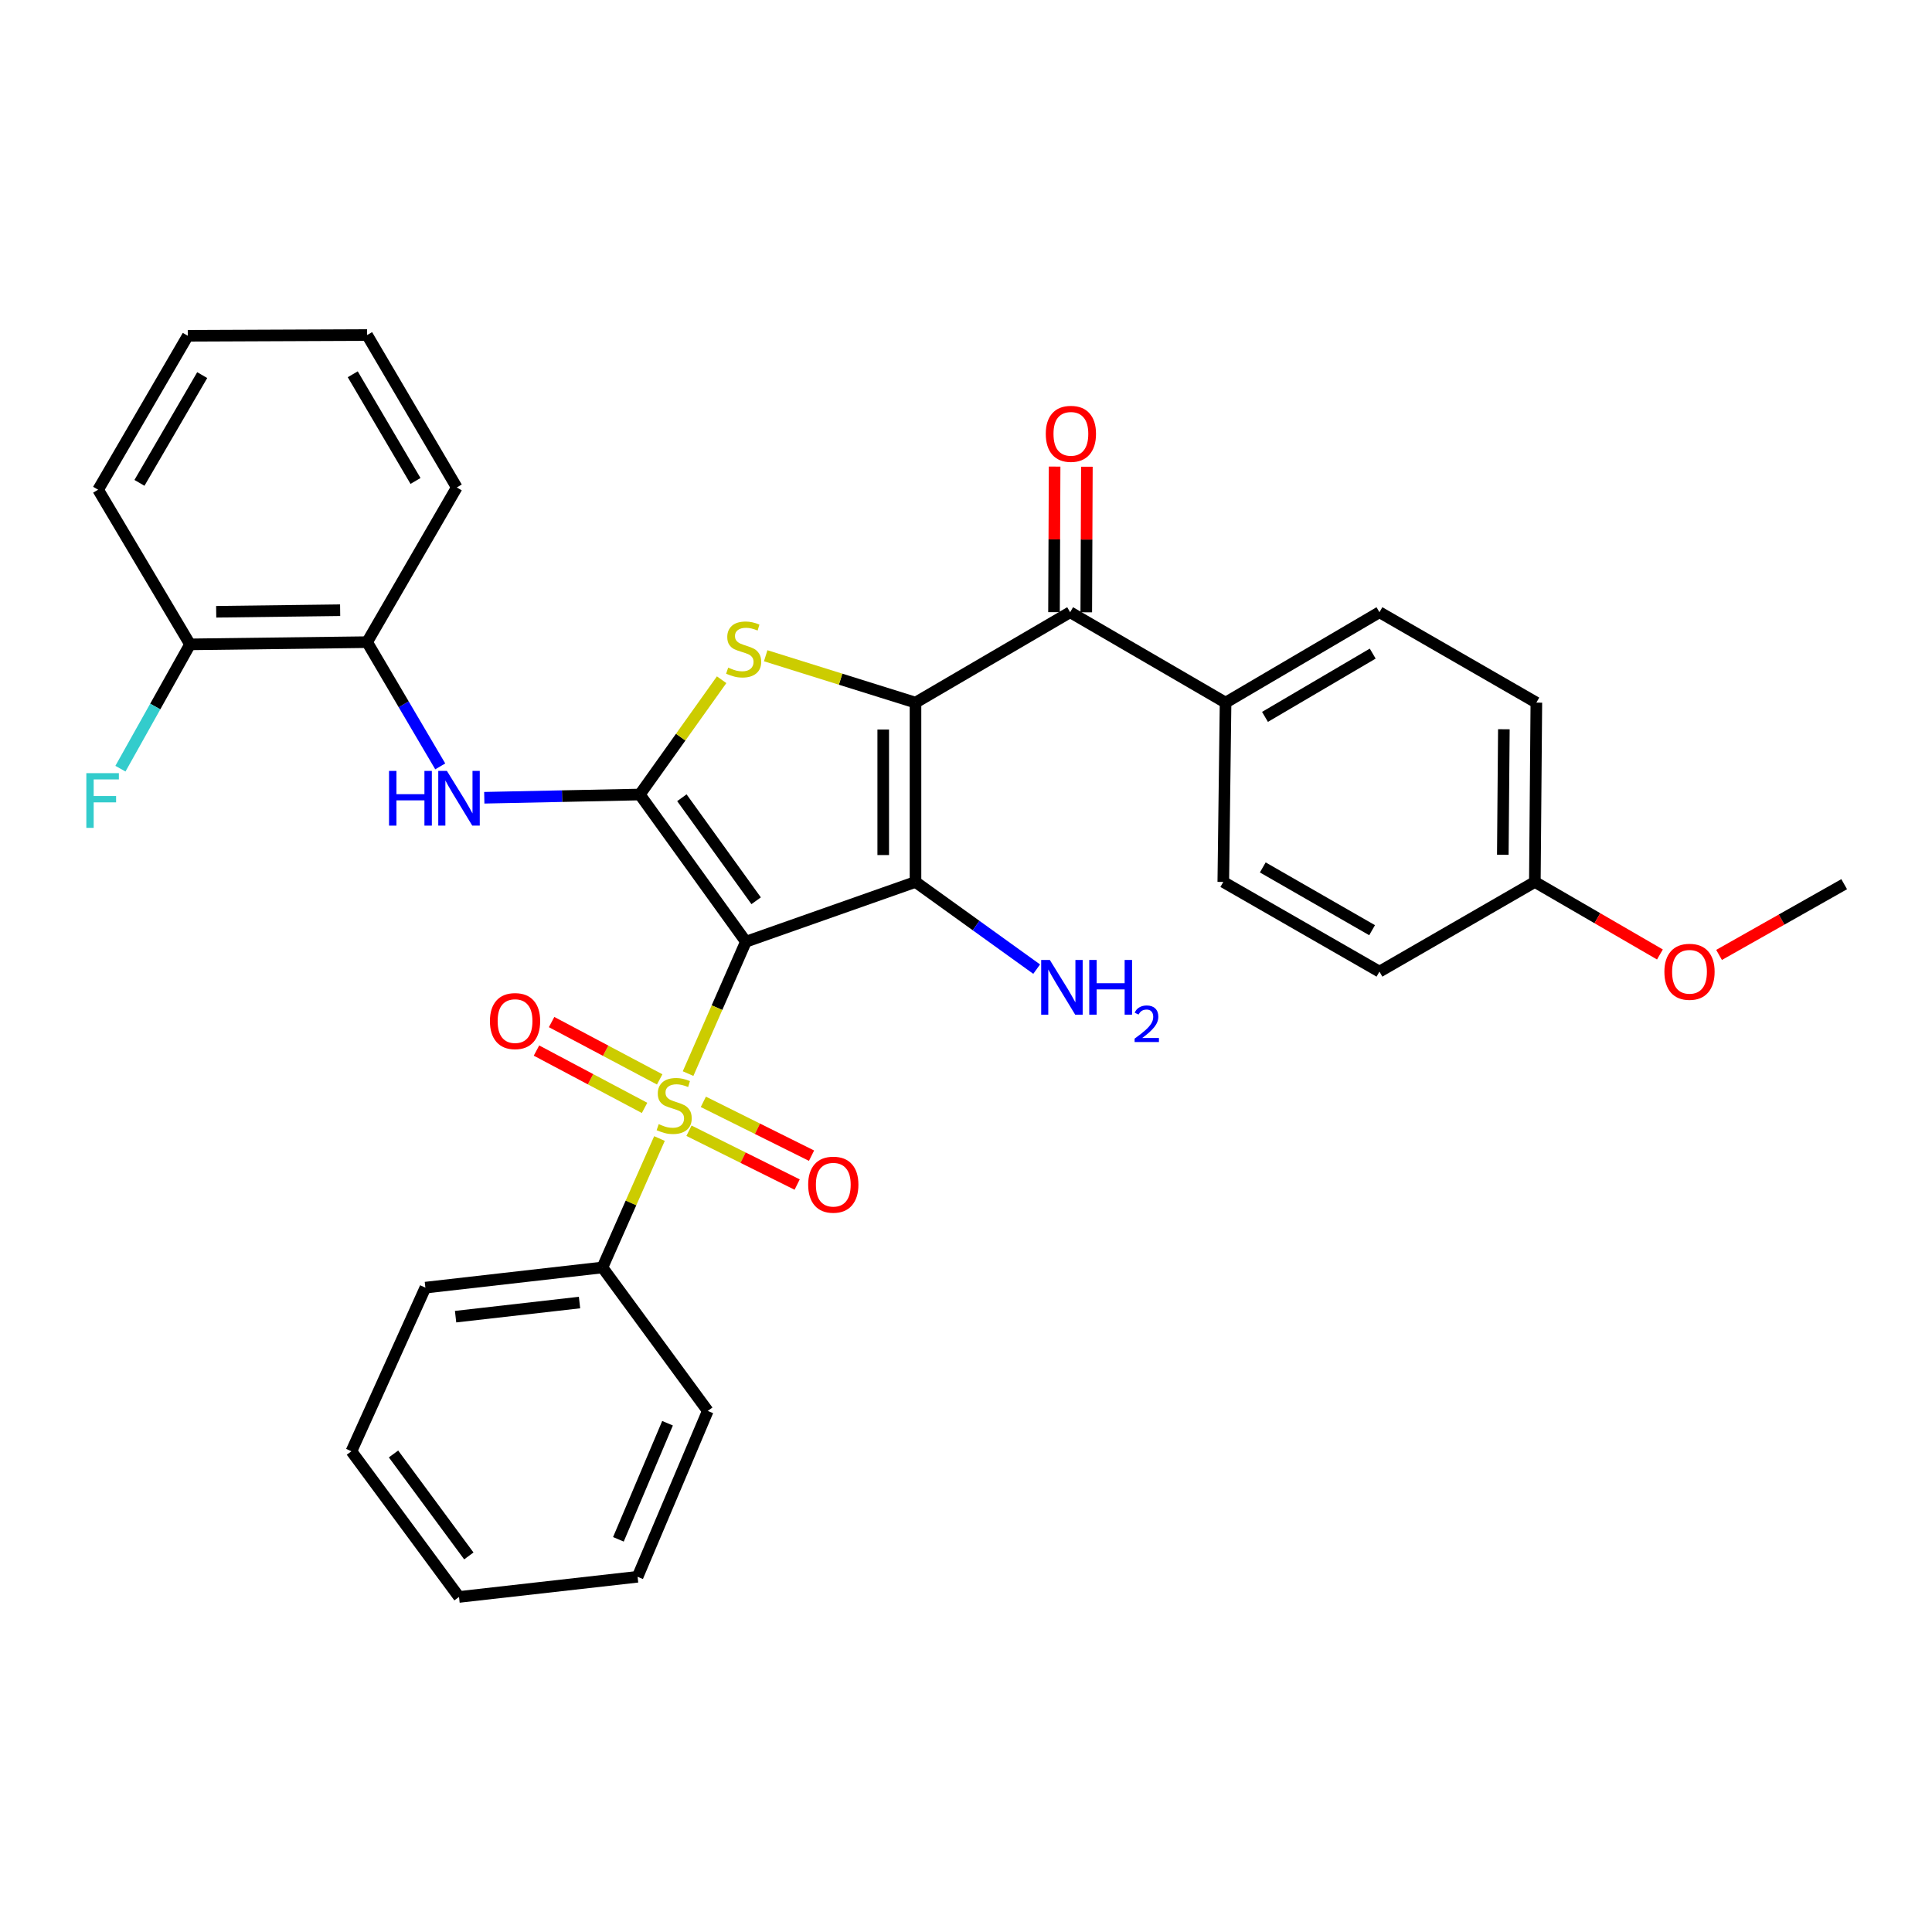 <?xml version='1.0' encoding='iso-8859-1'?>
<svg version='1.1' baseProfile='full'
              xmlns='http://www.w3.org/2000/svg'
                      xmlns:rdkit='http://www.rdkit.org/xml'
                      xmlns:xlink='http://www.w3.org/1999/xlink'
                  xml:space='preserve'
width='1000px' height='1000px' viewBox='0 0 1000 1000'>
<!-- END OF HEADER -->
<rect style='opacity:1.0;fill:#FFFFFF;stroke:none' width='1000' height='1000' x='0' y='0'> </rect>
<path class='bond-1' d='M 386.07,487.428 L 473.859,456.495' style='fill:none;fill-rule:evenodd;stroke:#000000;stroke-width:6px;stroke-linecap:butt;stroke-linejoin:miter;stroke-opacity:1' />
<path class='bond-2' d='M 386.07,487.428 L 371.11,521.562' style='fill:none;fill-rule:evenodd;stroke:#000000;stroke-width:6px;stroke-linecap:butt;stroke-linejoin:miter;stroke-opacity:1' />
<path class='bond-2' d='M 371.11,521.562 L 356.15,555.696' style='fill:none;fill-rule:evenodd;stroke:#CCCC00;stroke-width:6px;stroke-linecap:butt;stroke-linejoin:miter;stroke-opacity:1' />
<path class='bond-3' d='M 386.07,487.428 L 331.153,411.246' style='fill:none;fill-rule:evenodd;stroke:#000000;stroke-width:6px;stroke-linecap:butt;stroke-linejoin:miter;stroke-opacity:1' />
<path class='bond-3' d='M 391.38,466.235 L 352.938,412.908' style='fill:none;fill-rule:evenodd;stroke:#000000;stroke-width:6px;stroke-linecap:butt;stroke-linejoin:miter;stroke-opacity:1' />
<path class='bond-0' d='M 473.859,363.678 L 473.859,456.495' style='fill:none;fill-rule:evenodd;stroke:#000000;stroke-width:6px;stroke-linecap:butt;stroke-linejoin:miter;stroke-opacity:1' />
<path class='bond-0' d='M 457.158,377.6 L 457.158,442.573' style='fill:none;fill-rule:evenodd;stroke:#000000;stroke-width:6px;stroke-linecap:butt;stroke-linejoin:miter;stroke-opacity:1' />
<path class='bond-5' d='M 473.859,363.678 L 553.901,316.888' style='fill:none;fill-rule:evenodd;stroke:#000000;stroke-width:6px;stroke-linecap:butt;stroke-linejoin:miter;stroke-opacity:1' />
<path class='bond-32' d='M 473.859,363.678 L 435.09,351.546' style='fill:none;fill-rule:evenodd;stroke:#000000;stroke-width:6px;stroke-linecap:butt;stroke-linejoin:miter;stroke-opacity:1' />
<path class='bond-32' d='M 435.09,351.546 L 396.32,339.414' style='fill:none;fill-rule:evenodd;stroke:#CCCC00;stroke-width:6px;stroke-linecap:butt;stroke-linejoin:miter;stroke-opacity:1' />
<path class='bond-12' d='M 473.859,456.495 L 505.218,479.06' style='fill:none;fill-rule:evenodd;stroke:#000000;stroke-width:6px;stroke-linecap:butt;stroke-linejoin:miter;stroke-opacity:1' />
<path class='bond-12' d='M 505.218,479.06 L 536.577,501.624' style='fill:none;fill-rule:evenodd;stroke:#0000FF;stroke-width:6px;stroke-linecap:butt;stroke-linejoin:miter;stroke-opacity:1' />
<path class='bond-7' d='M 356.609,585.266 L 384.608,599.198' style='fill:none;fill-rule:evenodd;stroke:#CCCC00;stroke-width:6px;stroke-linecap:butt;stroke-linejoin:miter;stroke-opacity:1' />
<path class='bond-7' d='M 384.608,599.198 L 412.608,613.13' style='fill:none;fill-rule:evenodd;stroke:#FF0000;stroke-width:6px;stroke-linecap:butt;stroke-linejoin:miter;stroke-opacity:1' />
<path class='bond-7' d='M 364.048,570.314 L 392.048,584.246' style='fill:none;fill-rule:evenodd;stroke:#CCCC00;stroke-width:6px;stroke-linecap:butt;stroke-linejoin:miter;stroke-opacity:1' />
<path class='bond-7' d='M 392.048,584.246 L 420.048,598.178' style='fill:none;fill-rule:evenodd;stroke:#FF0000;stroke-width:6px;stroke-linecap:butt;stroke-linejoin:miter;stroke-opacity:1' />
<path class='bond-8' d='M 341.451,558.697 L 313.48,543.856' style='fill:none;fill-rule:evenodd;stroke:#CCCC00;stroke-width:6px;stroke-linecap:butt;stroke-linejoin:miter;stroke-opacity:1' />
<path class='bond-8' d='M 313.48,543.856 L 285.509,529.015' style='fill:none;fill-rule:evenodd;stroke:#FF0000;stroke-width:6px;stroke-linecap:butt;stroke-linejoin:miter;stroke-opacity:1' />
<path class='bond-8' d='M 333.624,573.449 L 305.653,558.608' style='fill:none;fill-rule:evenodd;stroke:#CCCC00;stroke-width:6px;stroke-linecap:butt;stroke-linejoin:miter;stroke-opacity:1' />
<path class='bond-8' d='M 305.653,558.608 L 277.682,543.767' style='fill:none;fill-rule:evenodd;stroke:#FF0000;stroke-width:6px;stroke-linecap:butt;stroke-linejoin:miter;stroke-opacity:1' />
<path class='bond-10' d='M 341.349,589.302 L 326.583,622.67' style='fill:none;fill-rule:evenodd;stroke:#CCCC00;stroke-width:6px;stroke-linecap:butt;stroke-linejoin:miter;stroke-opacity:1' />
<path class='bond-10' d='M 326.583,622.67 L 311.818,656.038' style='fill:none;fill-rule:evenodd;stroke:#000000;stroke-width:6px;stroke-linecap:butt;stroke-linejoin:miter;stroke-opacity:1' />
<path class='bond-4' d='M 331.153,411.246 L 352.334,381.537' style='fill:none;fill-rule:evenodd;stroke:#000000;stroke-width:6px;stroke-linecap:butt;stroke-linejoin:miter;stroke-opacity:1' />
<path class='bond-4' d='M 352.334,381.537 L 373.515,351.827' style='fill:none;fill-rule:evenodd;stroke:#CCCC00;stroke-width:6px;stroke-linecap:butt;stroke-linejoin:miter;stroke-opacity:1' />
<path class='bond-6' d='M 331.153,411.246 L 290.909,412.08' style='fill:none;fill-rule:evenodd;stroke:#000000;stroke-width:6px;stroke-linecap:butt;stroke-linejoin:miter;stroke-opacity:1' />
<path class='bond-6' d='M 290.909,412.08 L 250.664,412.914' style='fill:none;fill-rule:evenodd;stroke:#0000FF;stroke-width:6px;stroke-linecap:butt;stroke-linejoin:miter;stroke-opacity:1' />
<path class='bond-11' d='M 553.901,316.888 L 634.351,363.678' style='fill:none;fill-rule:evenodd;stroke:#000000;stroke-width:6px;stroke-linecap:butt;stroke-linejoin:miter;stroke-opacity:1' />
<path class='bond-13' d='M 562.251,316.924 L 562.41,279.25' style='fill:none;fill-rule:evenodd;stroke:#000000;stroke-width:6px;stroke-linecap:butt;stroke-linejoin:miter;stroke-opacity:1' />
<path class='bond-13' d='M 562.41,279.25 L 562.569,241.575' style='fill:none;fill-rule:evenodd;stroke:#FF0000;stroke-width:6px;stroke-linecap:butt;stroke-linejoin:miter;stroke-opacity:1' />
<path class='bond-13' d='M 545.551,316.853 L 545.709,279.179' style='fill:none;fill-rule:evenodd;stroke:#000000;stroke-width:6px;stroke-linecap:butt;stroke-linejoin:miter;stroke-opacity:1' />
<path class='bond-13' d='M 545.709,279.179 L 545.868,241.505' style='fill:none;fill-rule:evenodd;stroke:#FF0000;stroke-width:6px;stroke-linecap:butt;stroke-linejoin:miter;stroke-opacity:1' />
<path class='bond-9' d='M 227.869,396.681 L 208.942,364.527' style='fill:none;fill-rule:evenodd;stroke:#0000FF;stroke-width:6px;stroke-linecap:butt;stroke-linejoin:miter;stroke-opacity:1' />
<path class='bond-9' d='M 208.942,364.527 L 190.016,332.373' style='fill:none;fill-rule:evenodd;stroke:#000000;stroke-width:6px;stroke-linecap:butt;stroke-linejoin:miter;stroke-opacity:1' />
<path class='bond-14' d='M 190.016,332.373 L 98.367,333.524' style='fill:none;fill-rule:evenodd;stroke:#000000;stroke-width:6px;stroke-linecap:butt;stroke-linejoin:miter;stroke-opacity:1' />
<path class='bond-14' d='M 176.059,315.847 L 111.905,316.652' style='fill:none;fill-rule:evenodd;stroke:#000000;stroke-width:6px;stroke-linecap:butt;stroke-linejoin:miter;stroke-opacity:1' />
<path class='bond-22' d='M 190.016,332.373 L 236.424,252.304' style='fill:none;fill-rule:evenodd;stroke:#000000;stroke-width:6px;stroke-linecap:butt;stroke-linejoin:miter;stroke-opacity:1' />
<path class='bond-23' d='M 311.818,656.038 L 220.179,666.476' style='fill:none;fill-rule:evenodd;stroke:#000000;stroke-width:6px;stroke-linecap:butt;stroke-linejoin:miter;stroke-opacity:1' />
<path class='bond-23' d='M 299.962,674.197 L 235.814,681.504' style='fill:none;fill-rule:evenodd;stroke:#000000;stroke-width:6px;stroke-linecap:butt;stroke-linejoin:miter;stroke-opacity:1' />
<path class='bond-24' d='M 311.818,656.038 L 366.345,730.29' style='fill:none;fill-rule:evenodd;stroke:#000000;stroke-width:6px;stroke-linecap:butt;stroke-linejoin:miter;stroke-opacity:1' />
<path class='bond-15' d='M 634.351,363.678 L 714.003,316.888' style='fill:none;fill-rule:evenodd;stroke:#000000;stroke-width:6px;stroke-linecap:butt;stroke-linejoin:miter;stroke-opacity:1' />
<path class='bond-15' d='M 654.757,371.059 L 710.514,338.307' style='fill:none;fill-rule:evenodd;stroke:#000000;stroke-width:6px;stroke-linecap:butt;stroke-linejoin:miter;stroke-opacity:1' />
<path class='bond-16' d='M 634.351,363.678 L 633.172,456.495' style='fill:none;fill-rule:evenodd;stroke:#000000;stroke-width:6px;stroke-linecap:butt;stroke-linejoin:miter;stroke-opacity:1' />
<path class='bond-17' d='M 98.367,333.524 L 80.351,365.697' style='fill:none;fill-rule:evenodd;stroke:#000000;stroke-width:6px;stroke-linecap:butt;stroke-linejoin:miter;stroke-opacity:1' />
<path class='bond-17' d='M 80.351,365.697 L 62.335,397.869' style='fill:none;fill-rule:evenodd;stroke:#33CCCC;stroke-width:6px;stroke-linecap:butt;stroke-linejoin:miter;stroke-opacity:1' />
<path class='bond-25' d='M 98.367,333.524 L 50.789,253.473' style='fill:none;fill-rule:evenodd;stroke:#000000;stroke-width:6px;stroke-linecap:butt;stroke-linejoin:miter;stroke-opacity:1' />
<path class='bond-20' d='M 714.003,316.888 L 795.214,363.678' style='fill:none;fill-rule:evenodd;stroke:#000000;stroke-width:6px;stroke-linecap:butt;stroke-linejoin:miter;stroke-opacity:1' />
<path class='bond-19' d='M 633.172,456.495 L 714.003,502.913' style='fill:none;fill-rule:evenodd;stroke:#000000;stroke-width:6px;stroke-linecap:butt;stroke-linejoin:miter;stroke-opacity:1' />
<path class='bond-19' d='M 653.614,448.976 L 710.195,481.468' style='fill:none;fill-rule:evenodd;stroke:#000000;stroke-width:6px;stroke-linecap:butt;stroke-linejoin:miter;stroke-opacity:1' />
<path class='bond-18' d='M 794.434,456.495 L 714.003,502.913' style='fill:none;fill-rule:evenodd;stroke:#000000;stroke-width:6px;stroke-linecap:butt;stroke-linejoin:miter;stroke-opacity:1' />
<path class='bond-21' d='M 794.434,456.495 L 826.803,475.264' style='fill:none;fill-rule:evenodd;stroke:#000000;stroke-width:6px;stroke-linecap:butt;stroke-linejoin:miter;stroke-opacity:1' />
<path class='bond-21' d='M 826.803,475.264 L 859.172,494.034' style='fill:none;fill-rule:evenodd;stroke:#FF0000;stroke-width:6px;stroke-linecap:butt;stroke-linejoin:miter;stroke-opacity:1' />
<path class='bond-35' d='M 794.434,456.495 L 795.214,363.678' style='fill:none;fill-rule:evenodd;stroke:#000000;stroke-width:6px;stroke-linecap:butt;stroke-linejoin:miter;stroke-opacity:1' />
<path class='bond-35' d='M 777.851,442.432 L 778.397,377.46' style='fill:none;fill-rule:evenodd;stroke:#000000;stroke-width:6px;stroke-linecap:butt;stroke-linejoin:miter;stroke-opacity:1' />
<path class='bond-26' d='M 889.784,494.265 L 922.165,475.96' style='fill:none;fill-rule:evenodd;stroke:#FF0000;stroke-width:6px;stroke-linecap:butt;stroke-linejoin:miter;stroke-opacity:1' />
<path class='bond-26' d='M 922.165,475.96 L 954.545,457.655' style='fill:none;fill-rule:evenodd;stroke:#000000;stroke-width:6px;stroke-linecap:butt;stroke-linejoin:miter;stroke-opacity:1' />
<path class='bond-27' d='M 236.424,252.304 L 190.016,173.422' style='fill:none;fill-rule:evenodd;stroke:#000000;stroke-width:6px;stroke-linecap:butt;stroke-linejoin:miter;stroke-opacity:1' />
<path class='bond-27' d='M 215.069,248.94 L 182.583,193.723' style='fill:none;fill-rule:evenodd;stroke:#000000;stroke-width:6px;stroke-linecap:butt;stroke-linejoin:miter;stroke-opacity:1' />
<path class='bond-28' d='M 220.179,666.476 L 181.897,751.175' style='fill:none;fill-rule:evenodd;stroke:#000000;stroke-width:6px;stroke-linecap:butt;stroke-linejoin:miter;stroke-opacity:1' />
<path class='bond-29' d='M 366.345,730.29 L 330.012,816.14' style='fill:none;fill-rule:evenodd;stroke:#000000;stroke-width:6px;stroke-linecap:butt;stroke-linejoin:miter;stroke-opacity:1' />
<path class='bond-29' d='M 345.515,736.659 L 320.082,796.754' style='fill:none;fill-rule:evenodd;stroke:#000000;stroke-width:6px;stroke-linecap:butt;stroke-linejoin:miter;stroke-opacity:1' />
<path class='bond-34' d='M 50.789,253.473 L 97.198,173.802' style='fill:none;fill-rule:evenodd;stroke:#000000;stroke-width:6px;stroke-linecap:butt;stroke-linejoin:miter;stroke-opacity:1' />
<path class='bond-34' d='M 72.181,249.928 L 104.667,194.159' style='fill:none;fill-rule:evenodd;stroke:#000000;stroke-width:6px;stroke-linecap:butt;stroke-linejoin:miter;stroke-opacity:1' />
<path class='bond-30' d='M 190.016,173.422 L 97.198,173.802' style='fill:none;fill-rule:evenodd;stroke:#000000;stroke-width:6px;stroke-linecap:butt;stroke-linejoin:miter;stroke-opacity:1' />
<path class='bond-33' d='M 181.897,751.175 L 237.584,826.578' style='fill:none;fill-rule:evenodd;stroke:#000000;stroke-width:6px;stroke-linecap:butt;stroke-linejoin:miter;stroke-opacity:1' />
<path class='bond-33' d='M 203.684,752.564 L 242.665,805.346' style='fill:none;fill-rule:evenodd;stroke:#000000;stroke-width:6px;stroke-linecap:butt;stroke-linejoin:miter;stroke-opacity:1' />
<path class='bond-31' d='M 330.012,816.14 L 237.584,826.578' style='fill:none;fill-rule:evenodd;stroke:#000000;stroke-width:6px;stroke-linecap:butt;stroke-linejoin:miter;stroke-opacity:1' />
<path  class='atom-3' d='M 340.949 581.848
Q 341.269 581.968, 342.589 582.528
Q 343.909 583.088, 345.349 583.448
Q 346.829 583.768, 348.269 583.768
Q 350.949 583.768, 352.509 582.488
Q 354.069 581.168, 354.069 578.888
Q 354.069 577.328, 353.269 576.368
Q 352.509 575.408, 351.309 574.888
Q 350.109 574.368, 348.109 573.768
Q 345.589 573.008, 344.069 572.288
Q 342.589 571.568, 341.509 570.048
Q 340.469 568.528, 340.469 565.968
Q 340.469 562.408, 342.869 560.208
Q 345.309 558.008, 350.109 558.008
Q 353.389 558.008, 357.109 559.568
L 356.189 562.648
Q 352.789 561.248, 350.229 561.248
Q 347.469 561.248, 345.949 562.408
Q 344.429 563.528, 344.469 565.488
Q 344.469 567.008, 345.229 567.928
Q 346.029 568.848, 347.149 569.368
Q 348.309 569.888, 350.229 570.488
Q 352.789 571.288, 354.309 572.088
Q 355.829 572.888, 356.909 574.528
Q 358.029 576.128, 358.029 578.888
Q 358.029 582.808, 355.389 584.928
Q 352.789 587.008, 348.429 587.008
Q 345.909 587.008, 343.989 586.448
Q 342.109 585.928, 339.869 585.008
L 340.949 581.848
' fill='#CCCC00'/>
<path  class='atom-5' d='M 376.91 345.563
Q 377.23 345.683, 378.55 346.243
Q 379.87 346.803, 381.31 347.163
Q 382.79 347.483, 384.23 347.483
Q 386.91 347.483, 388.47 346.203
Q 390.03 344.883, 390.03 342.603
Q 390.03 341.043, 389.23 340.083
Q 388.47 339.123, 387.27 338.603
Q 386.07 338.083, 384.07 337.483
Q 381.55 336.723, 380.03 336.003
Q 378.55 335.283, 377.47 333.763
Q 376.43 332.243, 376.43 329.683
Q 376.43 326.123, 378.83 323.923
Q 381.27 321.723, 386.07 321.723
Q 389.35 321.723, 393.07 323.283
L 392.15 326.363
Q 388.75 324.963, 386.19 324.963
Q 383.43 324.963, 381.91 326.123
Q 380.39 327.243, 380.43 329.203
Q 380.43 330.723, 381.19 331.643
Q 381.99 332.563, 383.11 333.083
Q 384.27 333.603, 386.19 334.203
Q 388.75 335.003, 390.27 335.803
Q 391.79 336.603, 392.87 338.243
Q 393.99 339.843, 393.99 342.603
Q 393.99 346.523, 391.35 348.643
Q 388.75 350.723, 384.39 350.723
Q 381.87 350.723, 379.95 350.163
Q 378.07 349.643, 375.83 348.723
L 376.91 345.563
' fill='#CCCC00'/>
<path  class='atom-7' d='M 201.364 399.025
L 205.204 399.025
L 205.204 411.065
L 219.684 411.065
L 219.684 399.025
L 223.524 399.025
L 223.524 427.345
L 219.684 427.345
L 219.684 414.265
L 205.204 414.265
L 205.204 427.345
L 201.364 427.345
L 201.364 399.025
' fill='#0000FF'/>
<path  class='atom-7' d='M 231.324 399.025
L 240.604 414.025
Q 241.524 415.505, 243.004 418.185
Q 244.484 420.865, 244.564 421.025
L 244.564 399.025
L 248.324 399.025
L 248.324 427.345
L 244.444 427.345
L 234.484 410.945
Q 233.324 409.025, 232.084 406.825
Q 230.884 404.625, 230.524 403.945
L 230.524 427.345
L 226.844 427.345
L 226.844 399.025
L 231.324 399.025
' fill='#0000FF'/>
<path  class='atom-8' d='M 418.31 613.189
Q 418.31 606.389, 421.67 602.589
Q 425.03 598.789, 431.31 598.789
Q 437.59 598.789, 440.95 602.589
Q 444.31 606.389, 444.31 613.189
Q 444.31 620.069, 440.91 623.989
Q 437.51 627.869, 431.31 627.869
Q 425.07 627.869, 421.67 623.989
Q 418.31 620.109, 418.31 613.189
M 431.31 624.669
Q 435.63 624.669, 437.95 621.789
Q 440.31 618.869, 440.31 613.189
Q 440.31 607.629, 437.95 604.829
Q 435.63 601.989, 431.31 601.989
Q 426.99 601.989, 424.63 604.789
Q 422.31 607.589, 422.31 613.189
Q 422.31 618.909, 424.63 621.789
Q 426.99 624.669, 431.31 624.669
' fill='#FF0000'/>
<path  class='atom-9' d='M 253.587 528.508
Q 253.587 521.708, 256.947 517.908
Q 260.307 514.108, 266.587 514.108
Q 272.867 514.108, 276.227 517.908
Q 279.587 521.708, 279.587 528.508
Q 279.587 535.388, 276.187 539.308
Q 272.787 543.188, 266.587 543.188
Q 260.347 543.188, 256.947 539.308
Q 253.587 535.428, 253.587 528.508
M 266.587 539.988
Q 270.907 539.988, 273.227 537.108
Q 275.587 534.188, 275.587 528.508
Q 275.587 522.948, 273.227 520.148
Q 270.907 517.308, 266.587 517.308
Q 262.267 517.308, 259.907 520.108
Q 257.587 522.908, 257.587 528.508
Q 257.587 534.228, 259.907 537.108
Q 262.267 539.988, 266.587 539.988
' fill='#FF0000'/>
<path  class='atom-13' d='M 543.391 496.872
L 552.671 511.872
Q 553.591 513.352, 555.071 516.032
Q 556.551 518.712, 556.631 518.872
L 556.631 496.872
L 560.391 496.872
L 560.391 525.192
L 556.511 525.192
L 546.551 508.792
Q 545.391 506.872, 544.151 504.672
Q 542.951 502.472, 542.591 501.792
L 542.591 525.192
L 538.911 525.192
L 538.911 496.872
L 543.391 496.872
' fill='#0000FF'/>
<path  class='atom-13' d='M 563.791 496.872
L 567.631 496.872
L 567.631 508.912
L 582.111 508.912
L 582.111 496.872
L 585.951 496.872
L 585.951 525.192
L 582.111 525.192
L 582.111 512.112
L 567.631 512.112
L 567.631 525.192
L 563.791 525.192
L 563.791 496.872
' fill='#0000FF'/>
<path  class='atom-13' d='M 587.324 524.198
Q 588.011 522.429, 589.647 521.452
Q 591.284 520.449, 593.555 520.449
Q 596.379 520.449, 597.963 521.98
Q 599.547 523.512, 599.547 526.231
Q 599.547 529.003, 597.488 531.59
Q 595.455 534.177, 591.231 537.24
L 599.864 537.24
L 599.864 539.352
L 587.271 539.352
L 587.271 537.583
Q 590.756 535.101, 592.815 533.253
Q 594.901 531.405, 595.904 529.742
Q 596.907 528.079, 596.907 526.363
Q 596.907 524.568, 596.01 523.564
Q 595.112 522.561, 593.555 522.561
Q 592.05 522.561, 591.047 523.168
Q 590.043 523.776, 589.331 525.122
L 587.324 524.198
' fill='#0000FF'/>
<path  class='atom-14' d='M 541.29 224.55
Q 541.29 217.75, 544.65 213.95
Q 548.01 210.15, 554.29 210.15
Q 560.57 210.15, 563.93 213.95
Q 567.29 217.75, 567.29 224.55
Q 567.29 231.43, 563.89 235.35
Q 560.49 239.23, 554.29 239.23
Q 548.05 239.23, 544.65 235.35
Q 541.29 231.47, 541.29 224.55
M 554.29 236.03
Q 558.61 236.03, 560.93 233.15
Q 563.29 230.23, 563.29 224.55
Q 563.29 218.99, 560.93 216.19
Q 558.61 213.35, 554.29 213.35
Q 549.97 213.35, 547.61 216.15
Q 545.29 218.95, 545.29 224.55
Q 545.29 230.27, 547.61 233.15
Q 549.97 236.03, 554.29 236.03
' fill='#FF0000'/>
<path  class='atom-18' d='M 44.689 400.185
L 61.529 400.185
L 61.529 403.425
L 48.489 403.425
L 48.489 412.025
L 60.089 412.025
L 60.089 415.305
L 48.489 415.305
L 48.489 428.505
L 44.689 428.505
L 44.689 400.185
' fill='#33CCCC'/>
<path  class='atom-22' d='M 861.485 502.993
Q 861.485 496.193, 864.845 492.393
Q 868.205 488.593, 874.485 488.593
Q 880.765 488.593, 884.125 492.393
Q 887.485 496.193, 887.485 502.993
Q 887.485 509.873, 884.085 513.793
Q 880.685 517.673, 874.485 517.673
Q 868.245 517.673, 864.845 513.793
Q 861.485 509.913, 861.485 502.993
M 874.485 514.473
Q 878.805 514.473, 881.125 511.593
Q 883.485 508.673, 883.485 502.993
Q 883.485 497.433, 881.125 494.633
Q 878.805 491.793, 874.485 491.793
Q 870.165 491.793, 867.805 494.593
Q 865.485 497.393, 865.485 502.993
Q 865.485 508.713, 867.805 511.593
Q 870.165 514.473, 874.485 514.473
' fill='#FF0000'/>
</svg>
